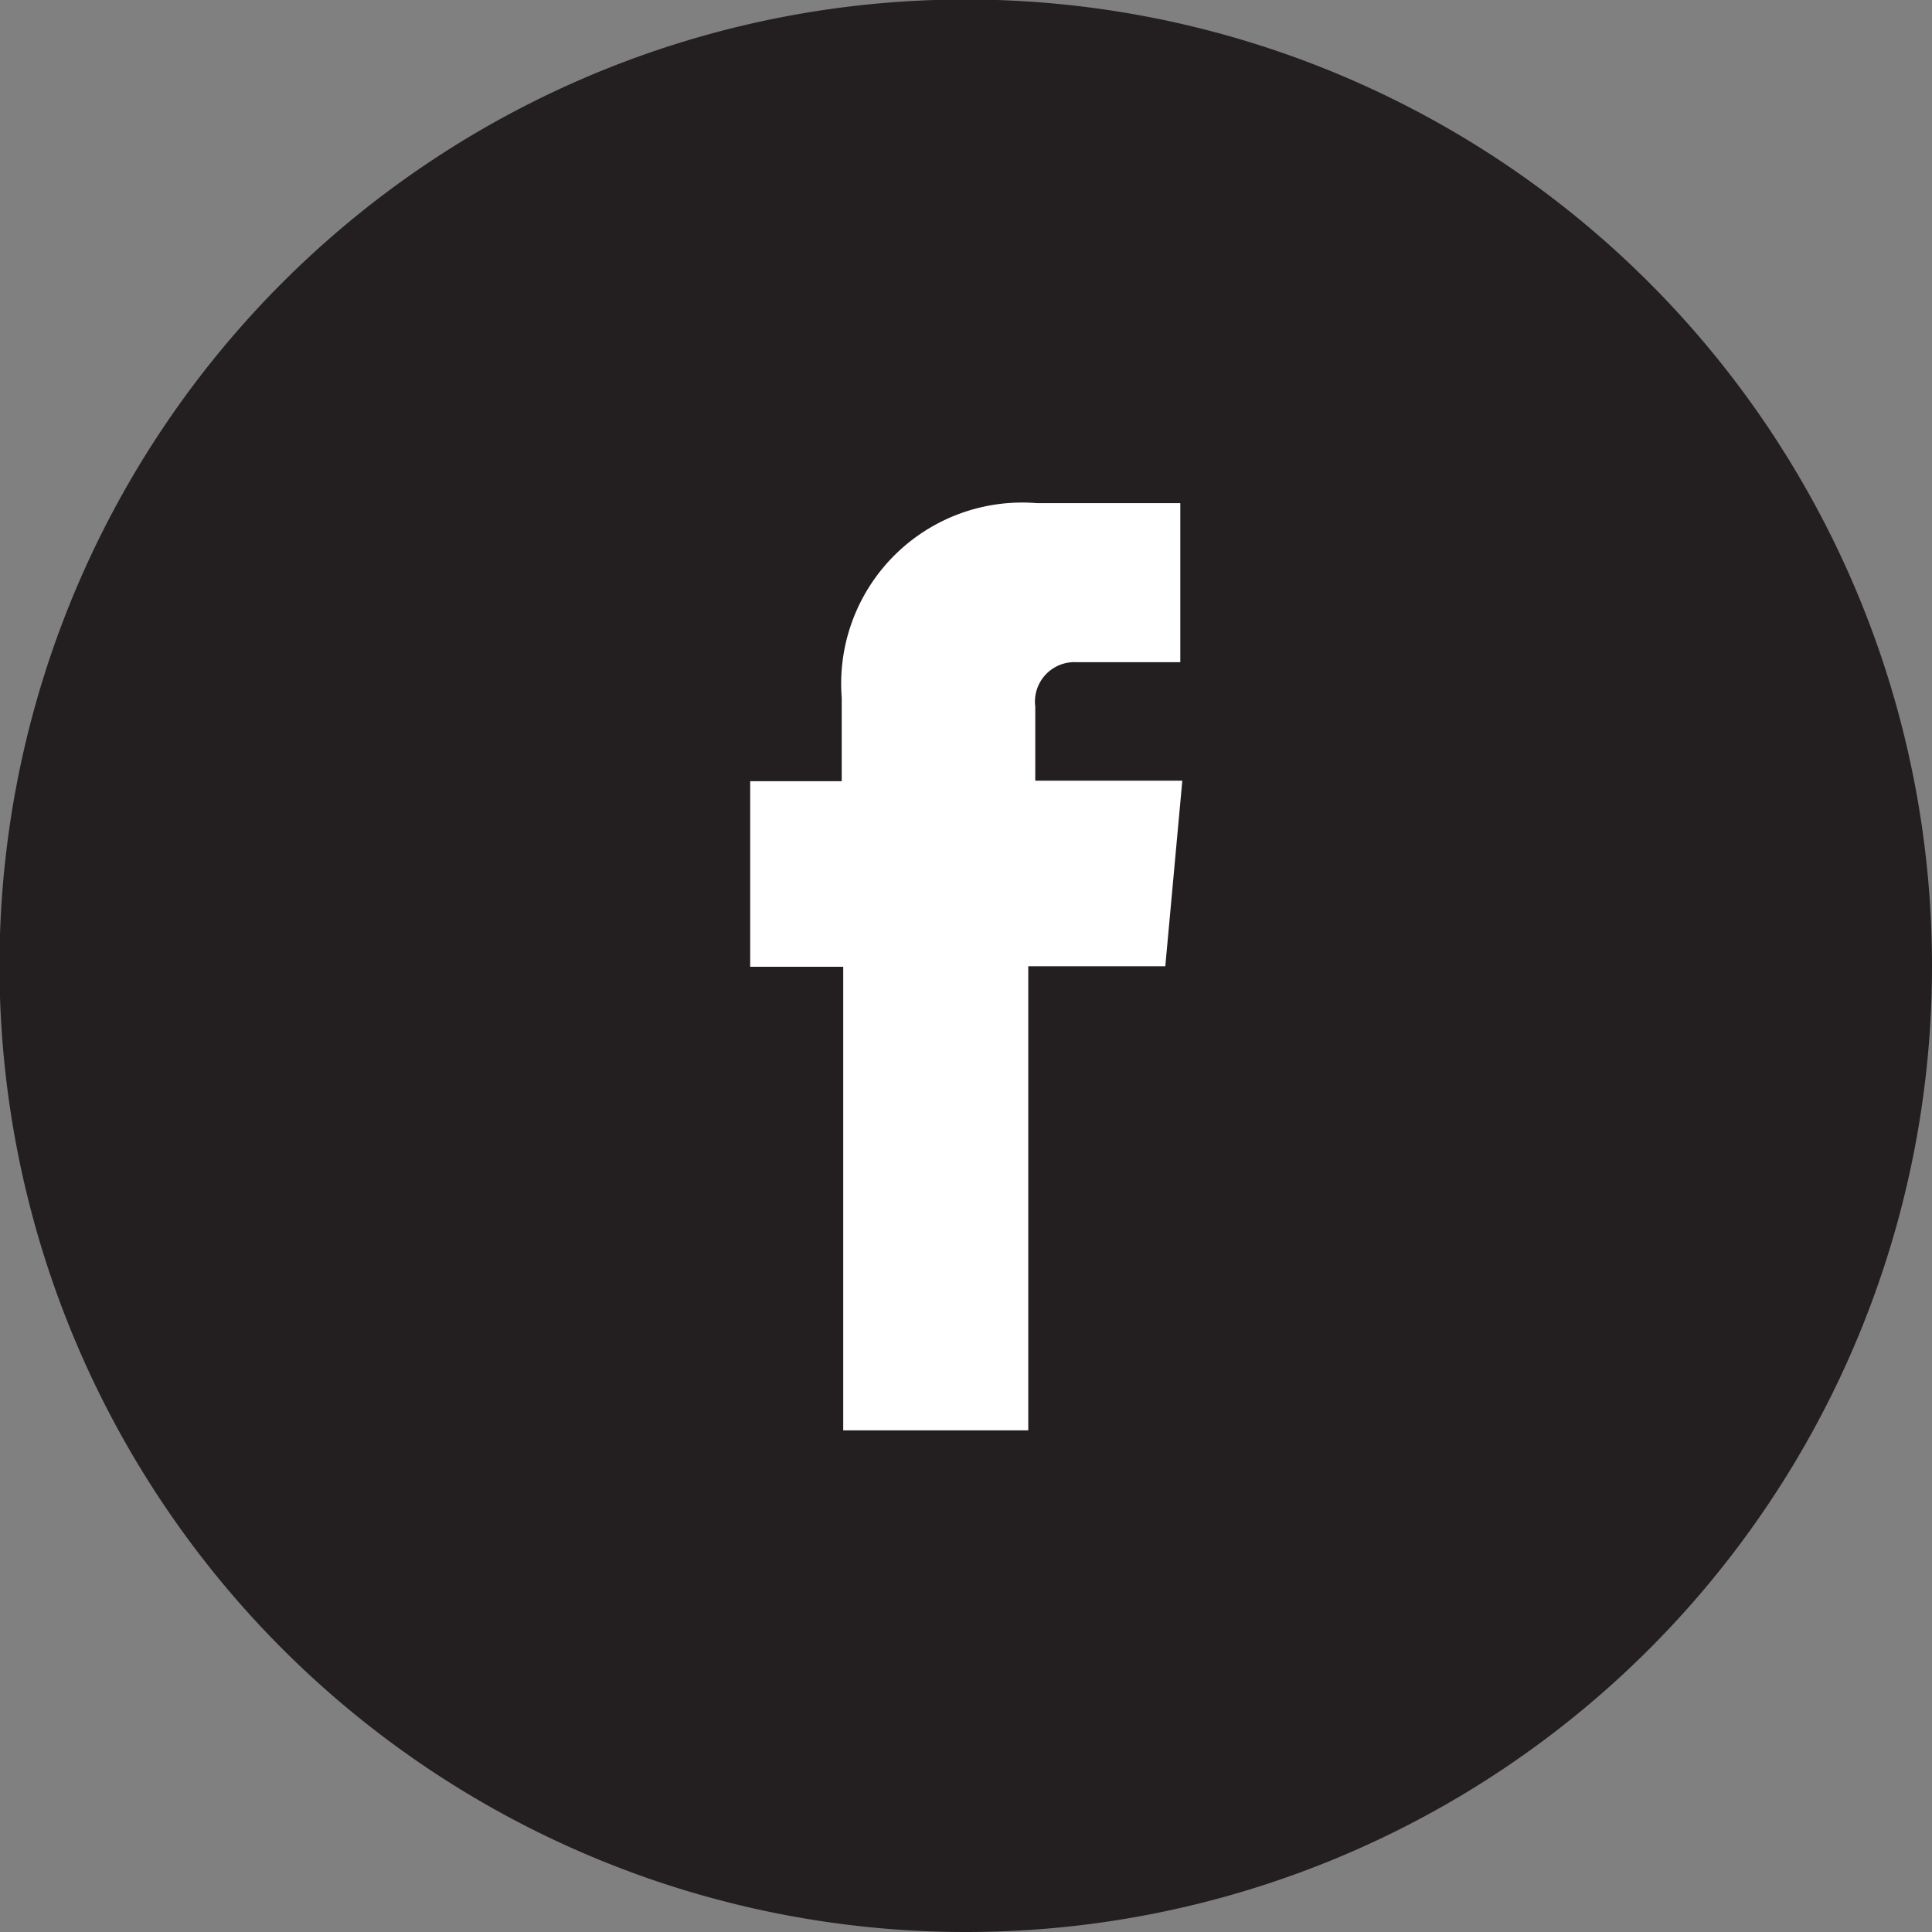 <svg xmlns="http://www.w3.org/2000/svg" viewBox="0 0 38.63 38.63"><rect x="0" y="0" width="38.63" height="38.63" fill="#808080" stroke="none"/><defs><style>.cls-1{fill:#231f20;}.cls-2{fill:#fff;}</style></defs><title>Asset 2</title><g id="Layer_2" data-name="Layer 2"><g id="Layer_1-2" data-name="Layer 1"><path class="cls-1" d="M38.63,19.32A19.32,19.32,0,1,0,19.32,38.63,19.31,19.31,0,0,0,38.63,19.32Z"/><path class="cls-2" d="M20.7,15.61V14.13a.79.79,0,0,1,.82-.89H23.6V10.06H20.73a3.62,3.62,0,0,0-3.9,3.89v1.67H15v3.71h1.86v9.27h3.7V19.32H23.3l.34-3.71Z"/></g></g></svg>